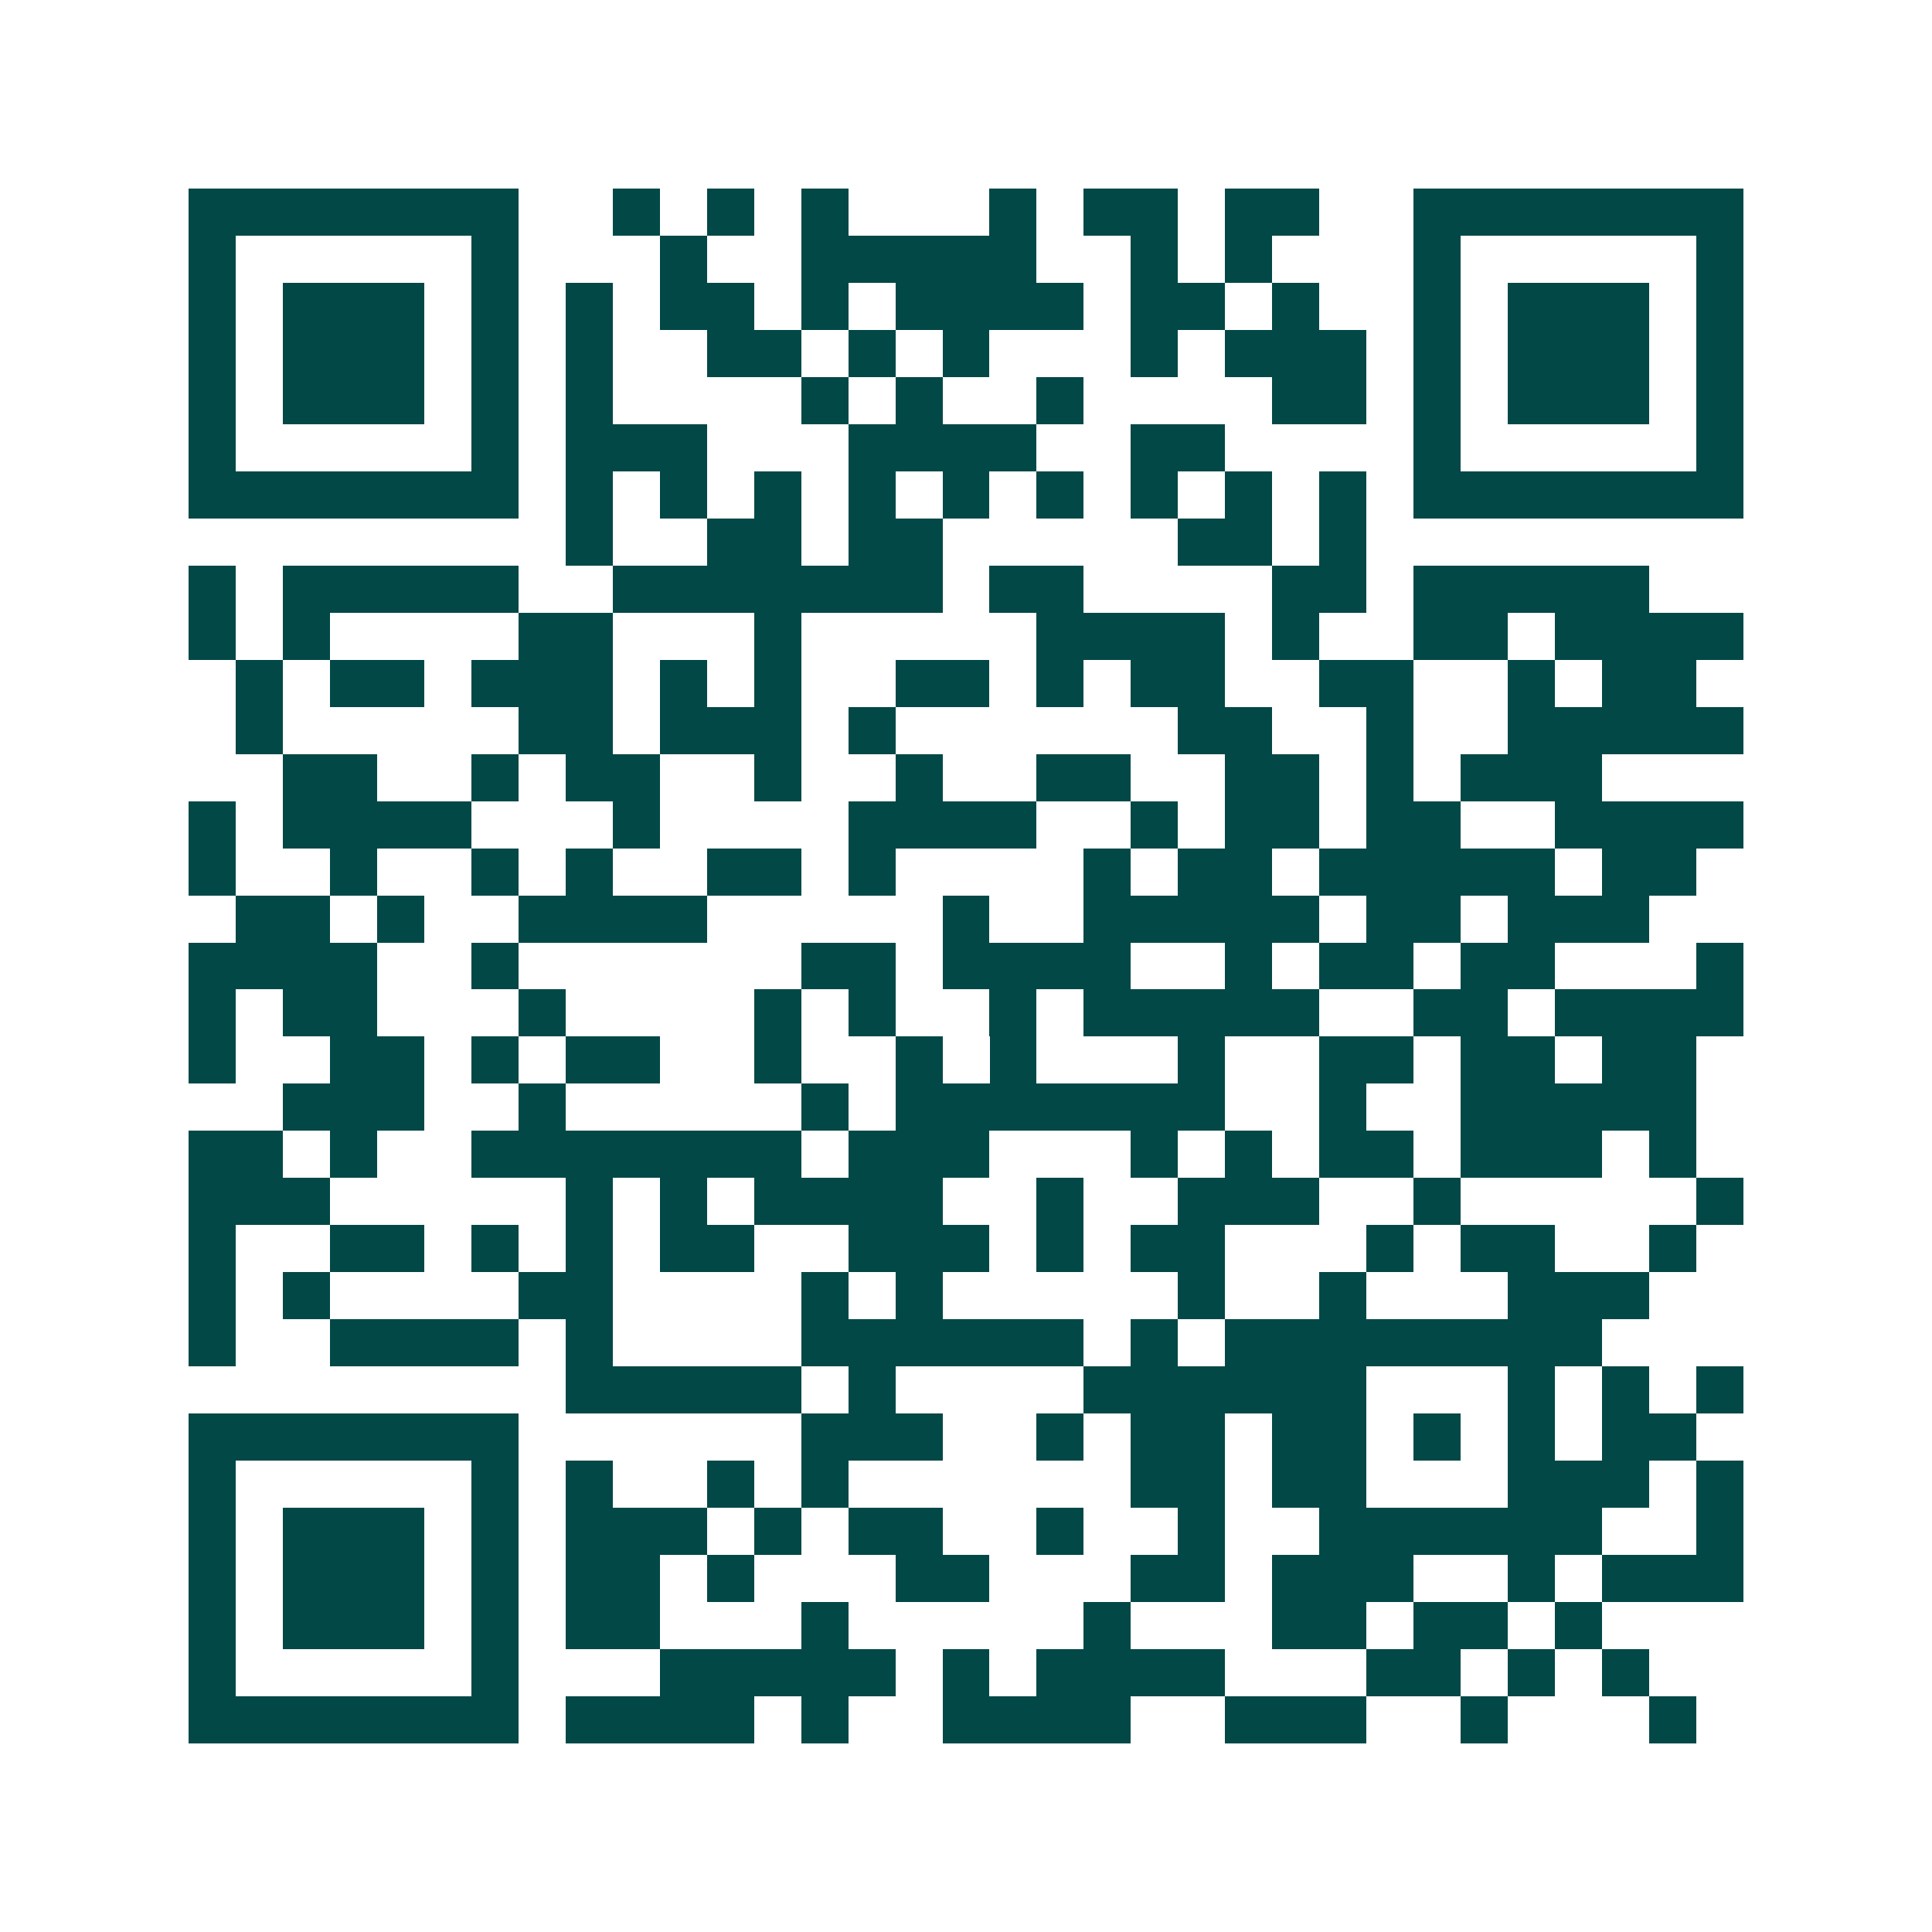 <svg xmlns="http://www.w3.org/2000/svg" width="200" height="200" viewBox="0 0 41 41" shape-rendering="crispEdges"><path fill="#ffffff" d="M0 0h41v41H0z"/><path stroke="#014847" d="M4 4.5h7m2 0h1m1 0h1m1 0h1m3 0h1m1 0h2m1 0h2m2 0h7M4 5.5h1m5 0h1m3 0h1m2 0h5m2 0h1m1 0h1m3 0h1m5 0h1M4 6.5h1m1 0h3m1 0h1m1 0h1m1 0h2m1 0h1m1 0h4m1 0h2m1 0h1m2 0h1m1 0h3m1 0h1M4 7.5h1m1 0h3m1 0h1m1 0h1m2 0h2m1 0h1m1 0h1m3 0h1m1 0h3m1 0h1m1 0h3m1 0h1M4 8.5h1m1 0h3m1 0h1m1 0h1m4 0h1m1 0h1m2 0h1m4 0h2m1 0h1m1 0h3m1 0h1M4 9.5h1m5 0h1m1 0h3m3 0h4m2 0h2m4 0h1m5 0h1M4 10.5h7m1 0h1m1 0h1m1 0h1m1 0h1m1 0h1m1 0h1m1 0h1m1 0h1m1 0h1m1 0h7M12 11.5h1m2 0h2m1 0h2m5 0h2m1 0h1M4 12.5h1m1 0h5m2 0h7m1 0h2m4 0h2m1 0h5M4 13.5h1m1 0h1m4 0h2m3 0h1m5 0h4m1 0h1m2 0h2m1 0h4M5 14.5h1m1 0h2m1 0h3m1 0h1m1 0h1m2 0h2m1 0h1m1 0h2m2 0h2m2 0h1m1 0h2M5 15.5h1m5 0h2m1 0h3m1 0h1m6 0h2m2 0h1m2 0h5M6 16.5h2m2 0h1m1 0h2m2 0h1m2 0h1m2 0h2m2 0h2m1 0h1m1 0h3M4 17.5h1m1 0h4m3 0h1m4 0h4m2 0h1m1 0h2m1 0h2m2 0h4M4 18.5h1m2 0h1m2 0h1m1 0h1m2 0h2m1 0h1m4 0h1m1 0h2m1 0h5m1 0h2M5 19.5h2m1 0h1m2 0h4m5 0h1m2 0h5m1 0h2m1 0h3M4 20.5h4m2 0h1m6 0h2m1 0h4m2 0h1m1 0h2m1 0h2m3 0h1M4 21.5h1m1 0h2m3 0h1m4 0h1m1 0h1m2 0h1m1 0h5m2 0h2m1 0h4M4 22.5h1m2 0h2m1 0h1m1 0h2m2 0h1m2 0h1m1 0h1m3 0h1m2 0h2m1 0h2m1 0h2M6 23.5h3m2 0h1m5 0h1m1 0h7m2 0h1m2 0h5M4 24.5h2m1 0h1m2 0h7m1 0h3m3 0h1m1 0h1m1 0h2m1 0h3m1 0h1M4 25.5h3m5 0h1m1 0h1m1 0h4m2 0h1m2 0h3m2 0h1m5 0h1M4 26.5h1m2 0h2m1 0h1m1 0h1m1 0h2m2 0h3m1 0h1m1 0h2m3 0h1m1 0h2m2 0h1M4 27.5h1m1 0h1m4 0h2m4 0h1m1 0h1m5 0h1m2 0h1m3 0h3M4 28.5h1m2 0h4m1 0h1m4 0h6m1 0h1m1 0h8M12 29.5h5m1 0h1m4 0h6m3 0h1m1 0h1m1 0h1M4 30.5h7m6 0h3m2 0h1m1 0h2m1 0h2m1 0h1m1 0h1m1 0h2M4 31.5h1m5 0h1m1 0h1m2 0h1m1 0h1m6 0h2m1 0h2m3 0h3m1 0h1M4 32.5h1m1 0h3m1 0h1m1 0h3m1 0h1m1 0h2m2 0h1m2 0h1m2 0h6m2 0h1M4 33.5h1m1 0h3m1 0h1m1 0h2m1 0h1m3 0h2m3 0h2m1 0h3m2 0h1m1 0h3M4 34.5h1m1 0h3m1 0h1m1 0h2m3 0h1m5 0h1m3 0h2m1 0h2m1 0h1M4 35.5h1m5 0h1m3 0h5m1 0h1m1 0h4m3 0h2m1 0h1m1 0h1M4 36.5h7m1 0h4m1 0h1m2 0h4m2 0h3m2 0h1m3 0h1"/></svg>
